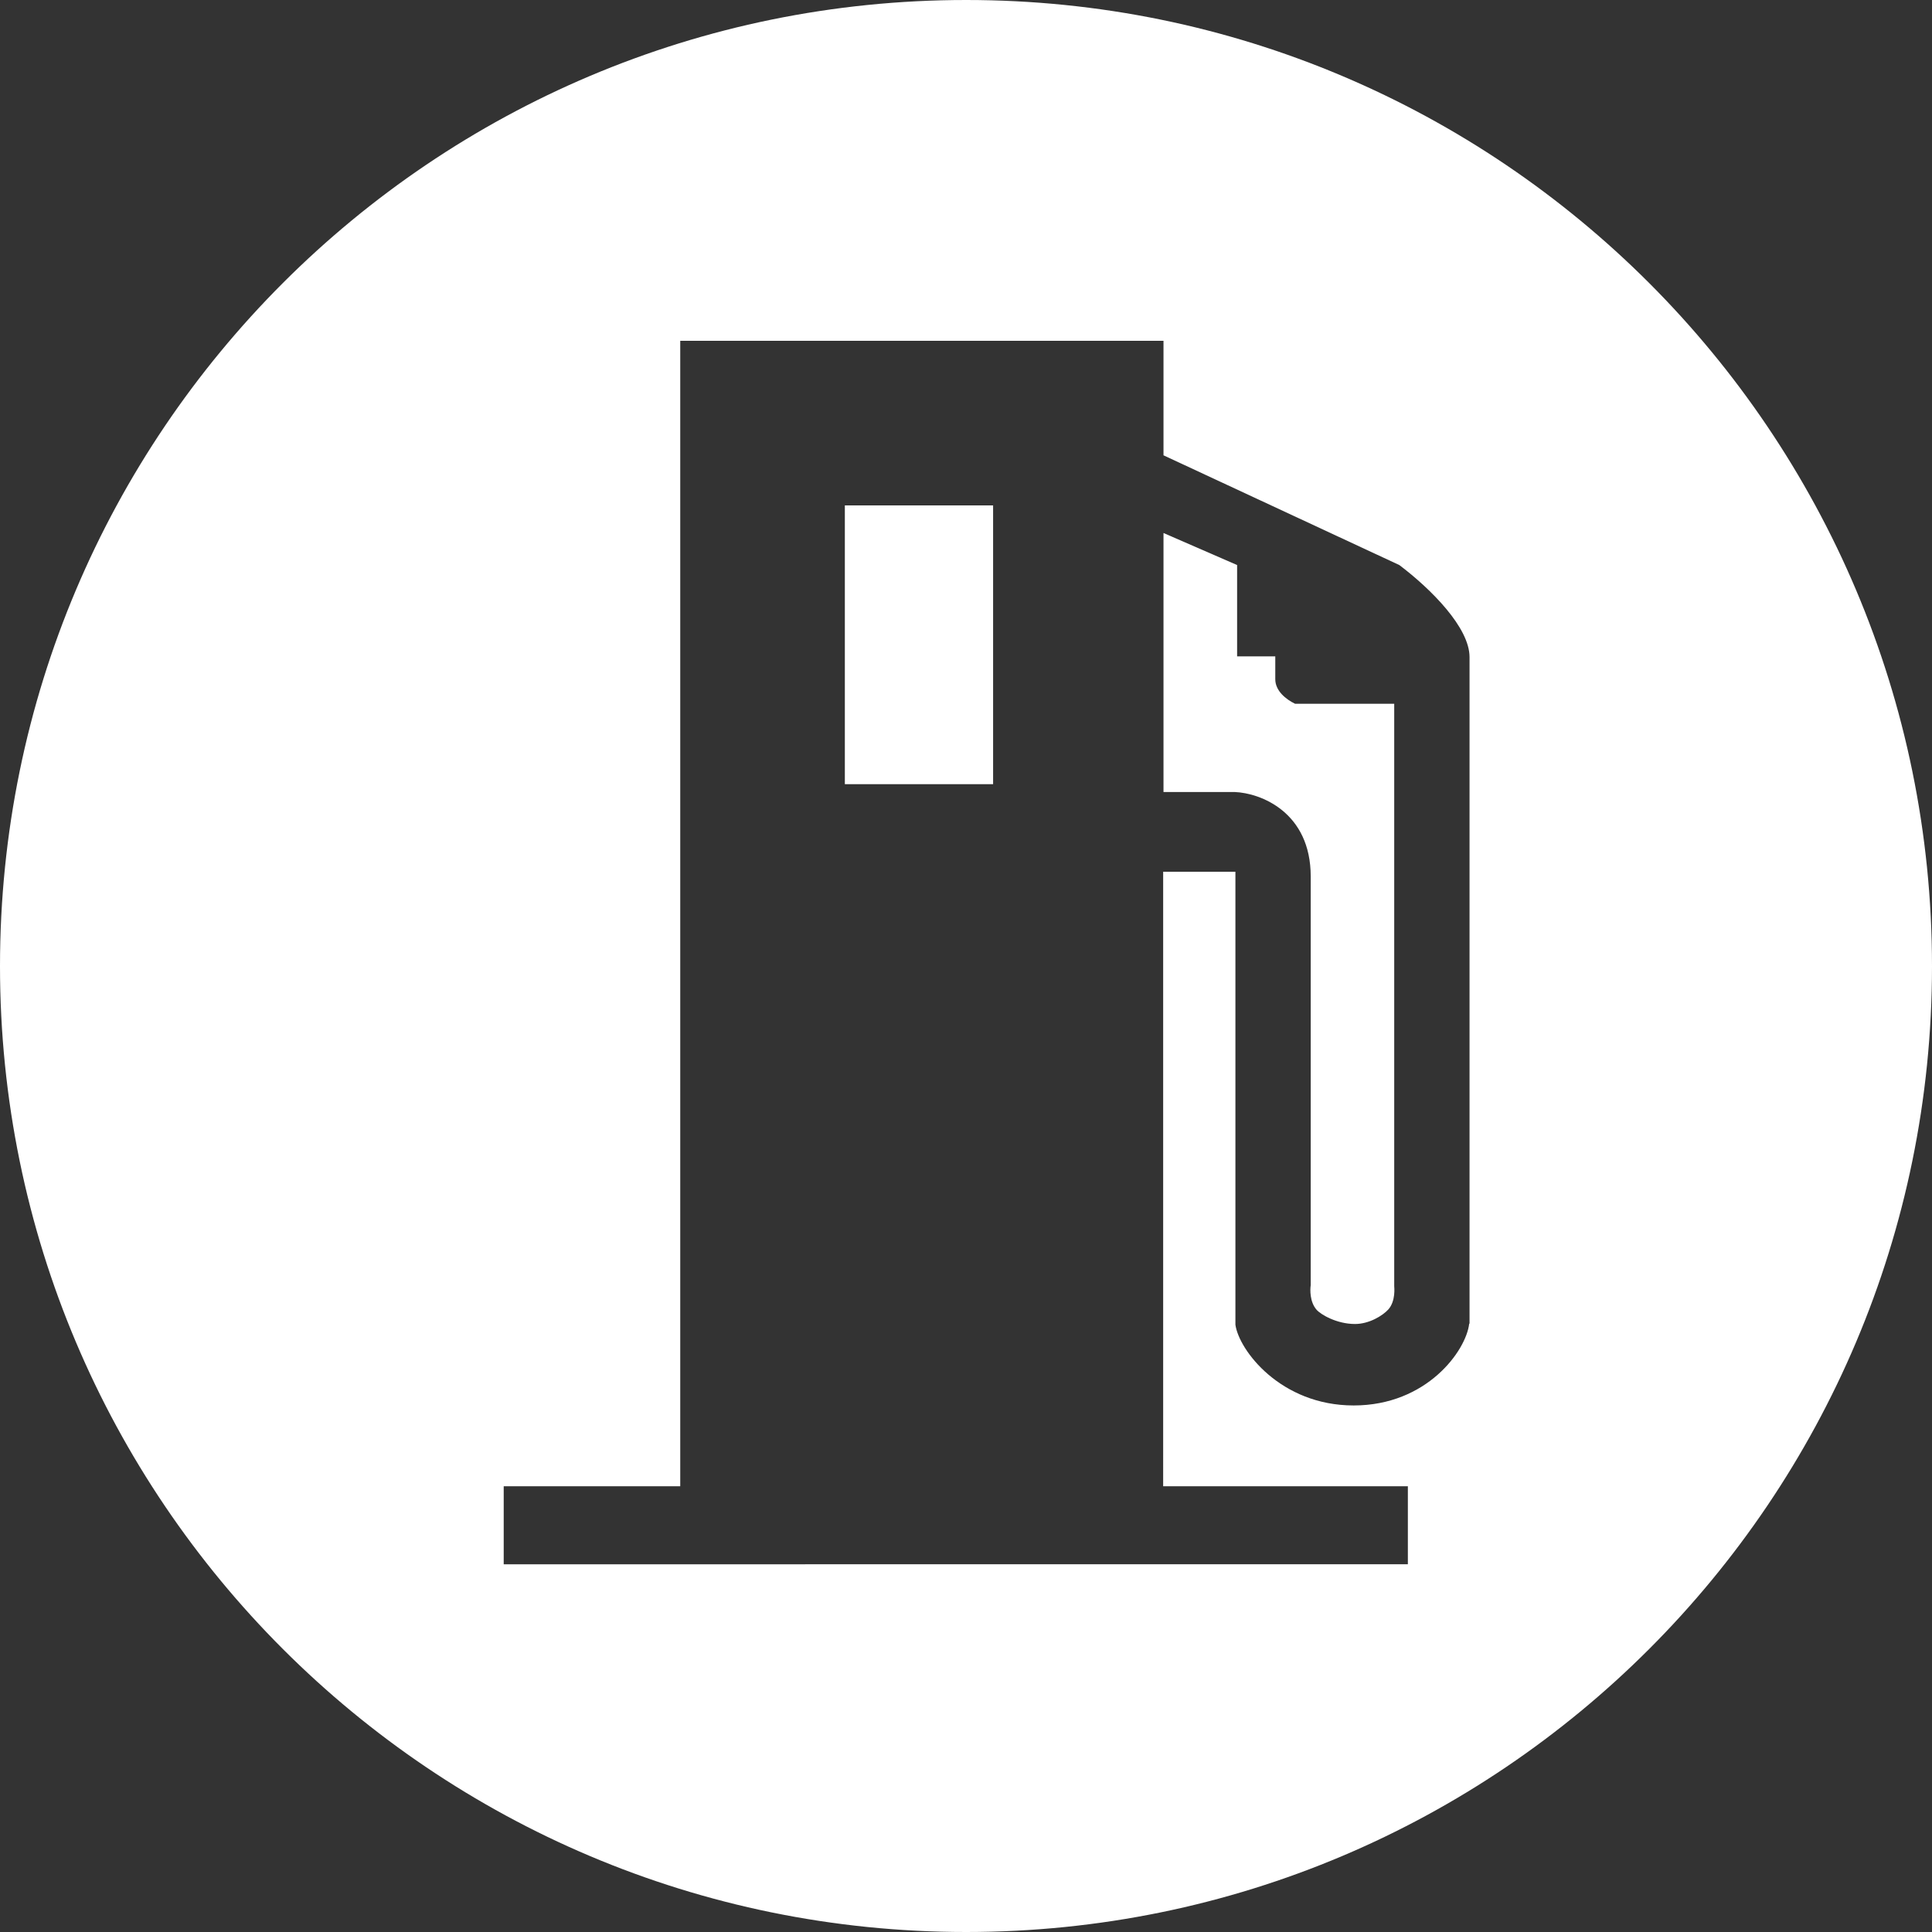 <?xml version="1.0" encoding="utf-8"?>
<!-- Generator: Adobe Illustrator 28.3.0, SVG Export Plug-In . SVG Version: 6.00 Build 0)  -->
<svg version="1.1" id="Ebene_1" xmlns="http://www.w3.org/2000/svg" xmlns:xlink="http://www.w3.org/1999/xlink" x="0px" y="0px"
	 viewBox="0 0 1920 1920" style="enable-background:new 0 0 1920 1920;" xml:space="preserve">
<rect x="0" y="0" width="1920" height="1920" fill="#333333" stroke="none"/>
<style type="text/css">
	.st0{fill:#FFFFFF;}
</style>
<g>
	<rect x="839.6" y="502.27" class="st0" width="147.33" height="277.04"/>
	<path class="st0" d="M1385.56,699.38H1287c-9.14-4.4-19.64-12.87-19.64-24.39v-22.69h-37.93v-90.77l-73.16-31.84v257.4h70.78
		c25.74,1.02,75.53,19.98,75.53,83.99v406.08c-0.68,4.4-1.02,16.6,5.76,24.39c4.06,4.74,19.98,14.22,38.27,14.22
		c13.89,0,27.43-8.13,33.19-14.56c7.45-8.47,5.76-22.35,5.76-23.03L1385.56,699.38z"/>
	<path class="st0" d="M960.17,0C429.79,0,0,429.79,0,960.17C0,1490.21,429.79,1920,960.17,1920
		c530.04,0,959.83-429.79,959.83-959.83C1920,429.79,1490.21,0,960.17,0z M1460.07,1315.45c-3.05,26.76-42,81.28-114.81,81.28
		c-72.82,0-114.14-55.21-117.52-80.27V866.35h-71.8v580.5V1477h243.18v77.56H500.58V1477h175.44V338.68h480.25v70.11v36.24v7.45
		l234.37,109.06c31.84,24.05,69.77,62.32,69.77,91.44v662.47H1460.07z"/>
</g>
</svg>
